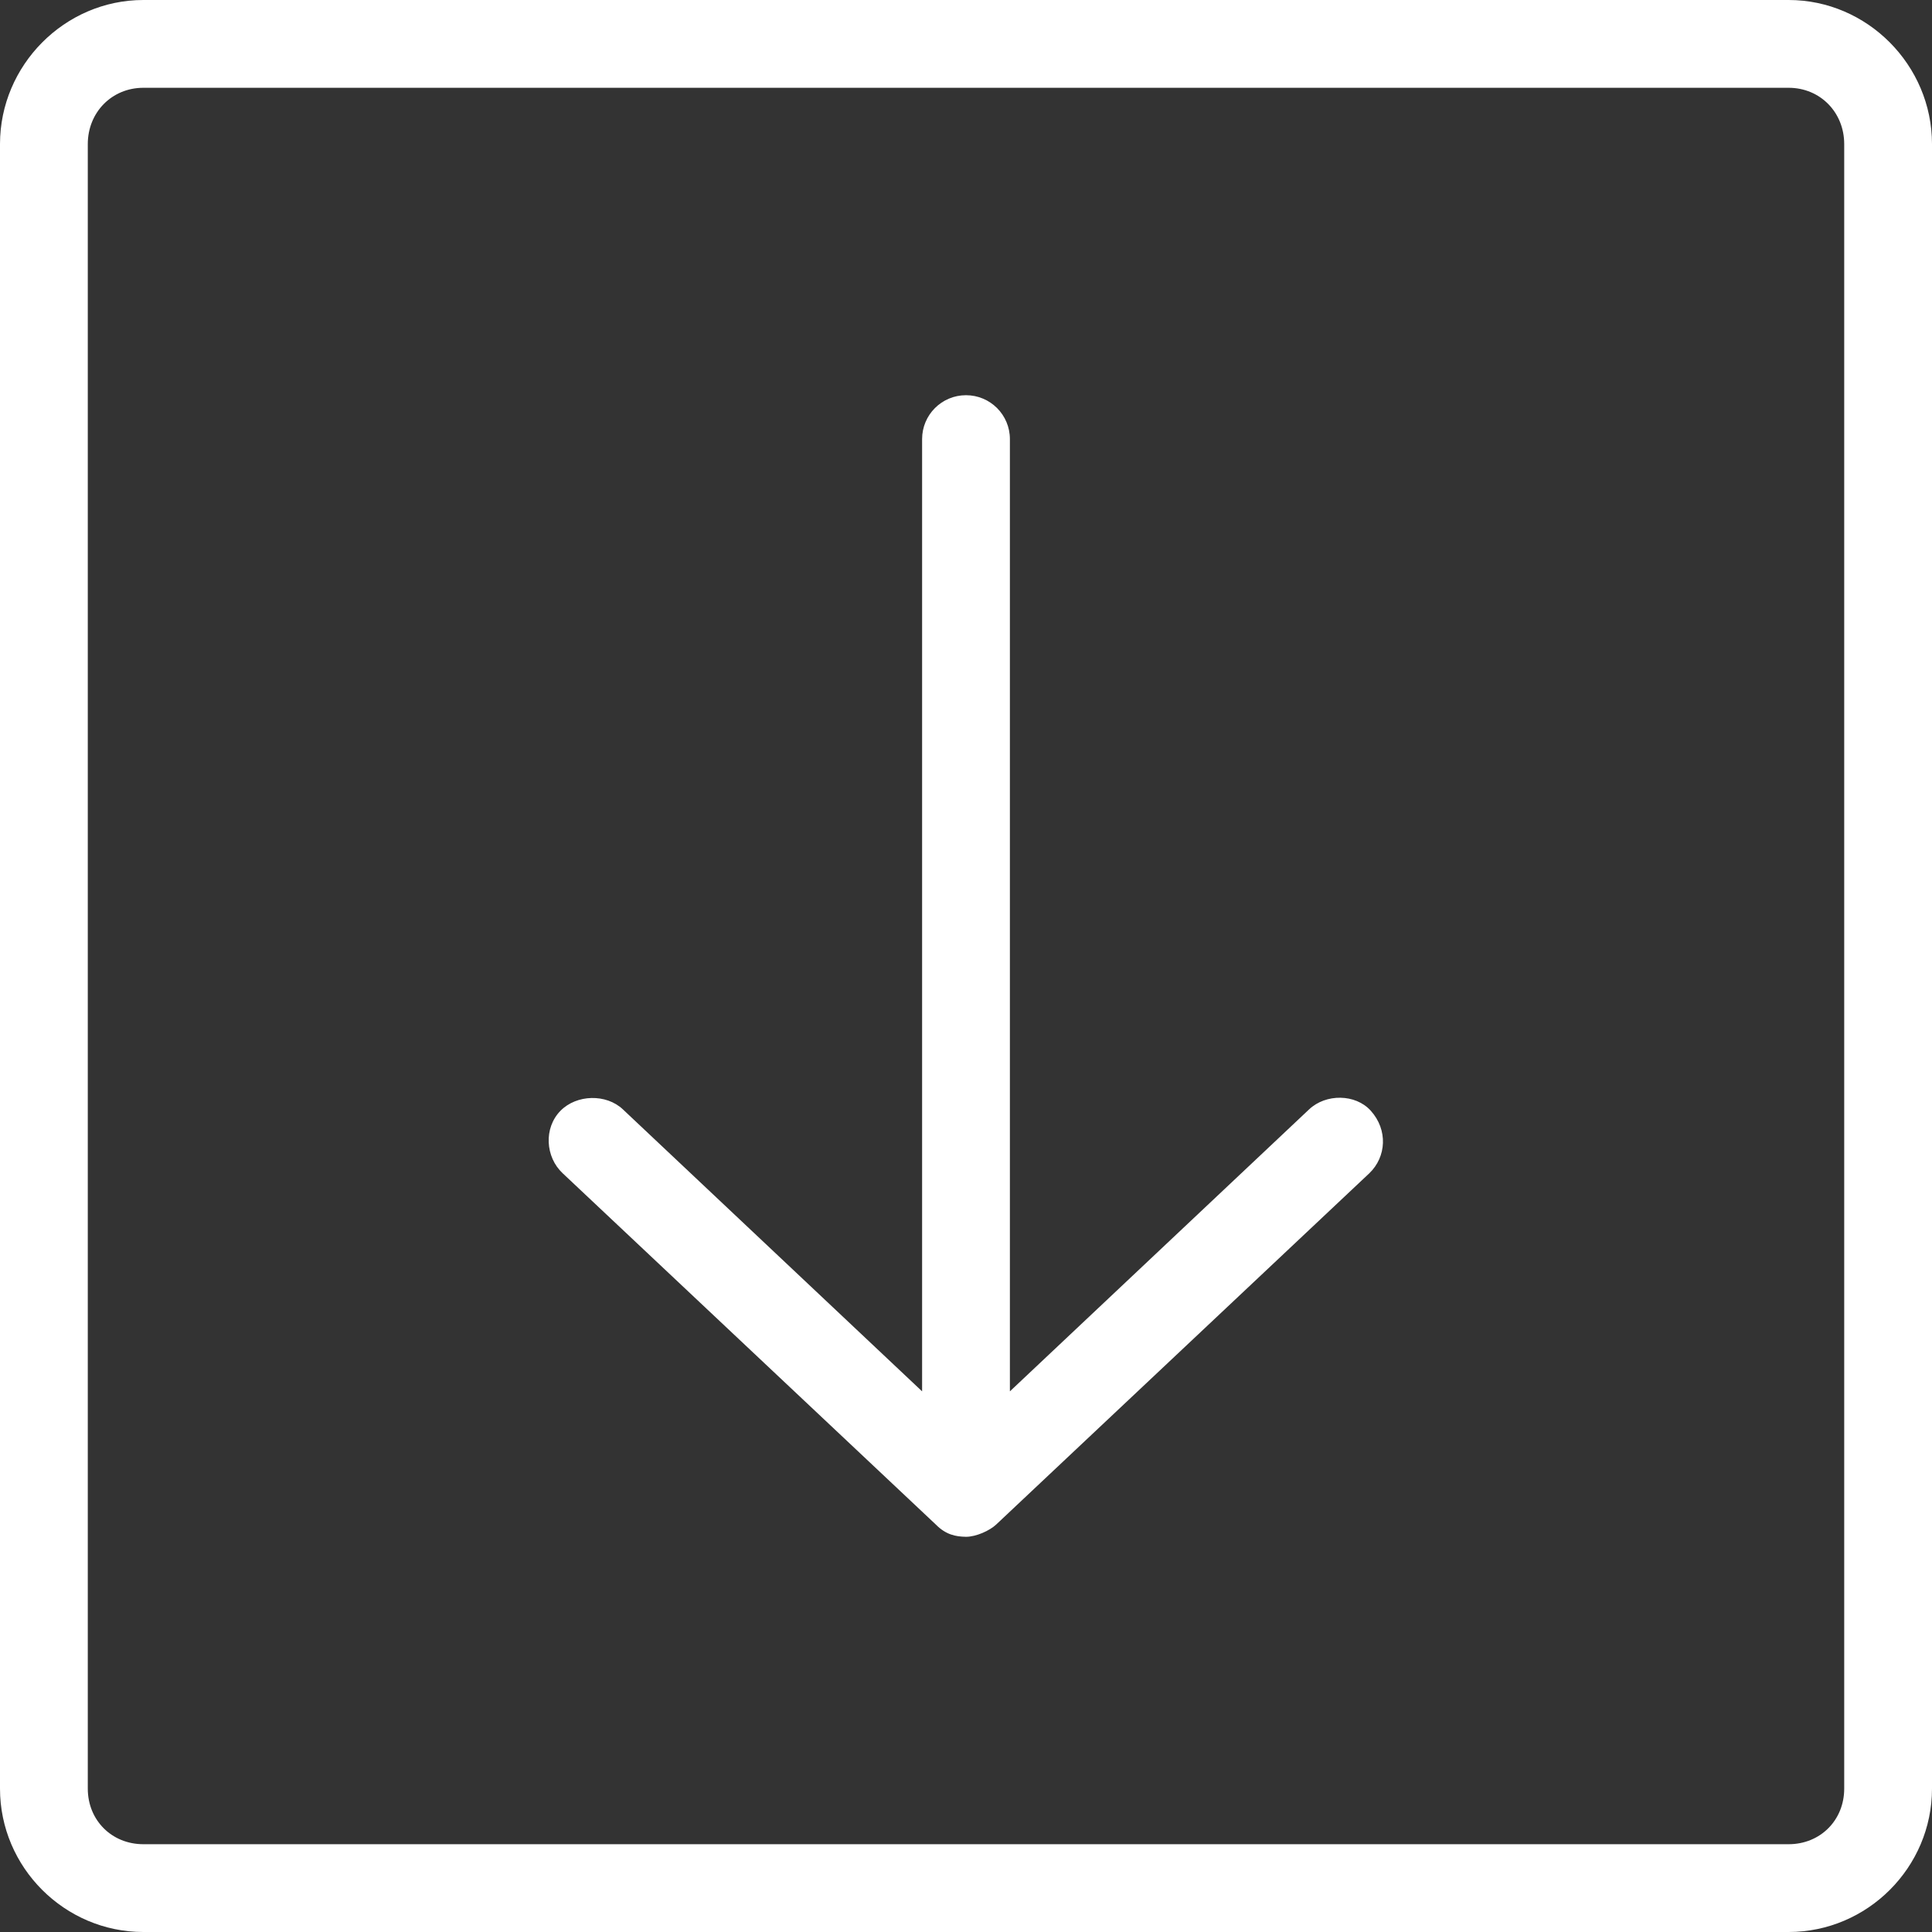 <?xml version="1.0" encoding="UTF-8"?>
<svg width="25px" height="25px" viewBox="0 0 25 25" version="1.1" xmlns="http://www.w3.org/2000/svg" xmlns:xlink="http://www.w3.org/1999/xlink">
    <rect x="0" y="0" width="25" height="25" fill="#333333" stroke="none"/>
    <!-- Generator: Sketch 53.2 (72643) - https://sketchapp.com -->
    <title>noun_up arrow_688129</title>
    <desc>Created with Sketch.</desc>
    <g id="1.0-Homepage" stroke="none" stroke-width="1" fill="none" fill-rule="evenodd">
        <g id="T1-:-1.0-Homepage-Desktop" transform="translate(-908, -1004)" fill="#FFFFFF" fill-rule="nonzero">
            <g id="noun_up-arrow_688129" transform="translate(920.5, 1016.5) rotate(-180) translate(-920.5, -1016.5) translate(908, 1004)">
                <path d="M1.855,0 C0.836,0 0,0.836 0,1.855 L0,23.136 C0,24.155 0.836,25 1.855,25 L23.145,25 C24.164,25 25,24.155 25,23.136 L25,1.855 C25,0.836 24.164,3.22973897e-14 23.145,3.22973897e-14 L1.855,3.22973897e-14 L1.855,0 Z M1.855,1.136 L23.145,1.136 C23.554,1.136 23.864,1.446 23.864,1.855 L23.864,23.136 C23.864,23.545 23.554,23.864 23.145,23.864 L1.855,23.864 C1.446,23.864 1.136,23.545 1.136,23.136 L1.136,1.855 C1.136,1.446 1.446,1.136 1.855,1.136 L1.855,1.136 Z M12.5,5.114 C12.369,5.114 12.194,5.193 12.109,5.273 L7.28,9.819 C7.06,10.031 7.039,10.379 7.262,10.627 C7.461,10.848 7.845,10.849 8.061,10.644 L11.932,6.996 L11.932,19.318 C11.932,19.632 12.186,19.886 12.5,19.886 C12.814,19.886 13.068,19.632 13.068,19.318 L13.068,6.996 L16.939,10.644 C17.155,10.849 17.538,10.839 17.747,10.627 C17.967,10.403 17.943,10.028 17.72,9.819 L12.891,5.273 C12.76,5.14 12.633,5.116 12.5,5.114 L12.5,5.114 Z" id="Shape"></path>
            </g>
        </g>
    </g>
</svg>